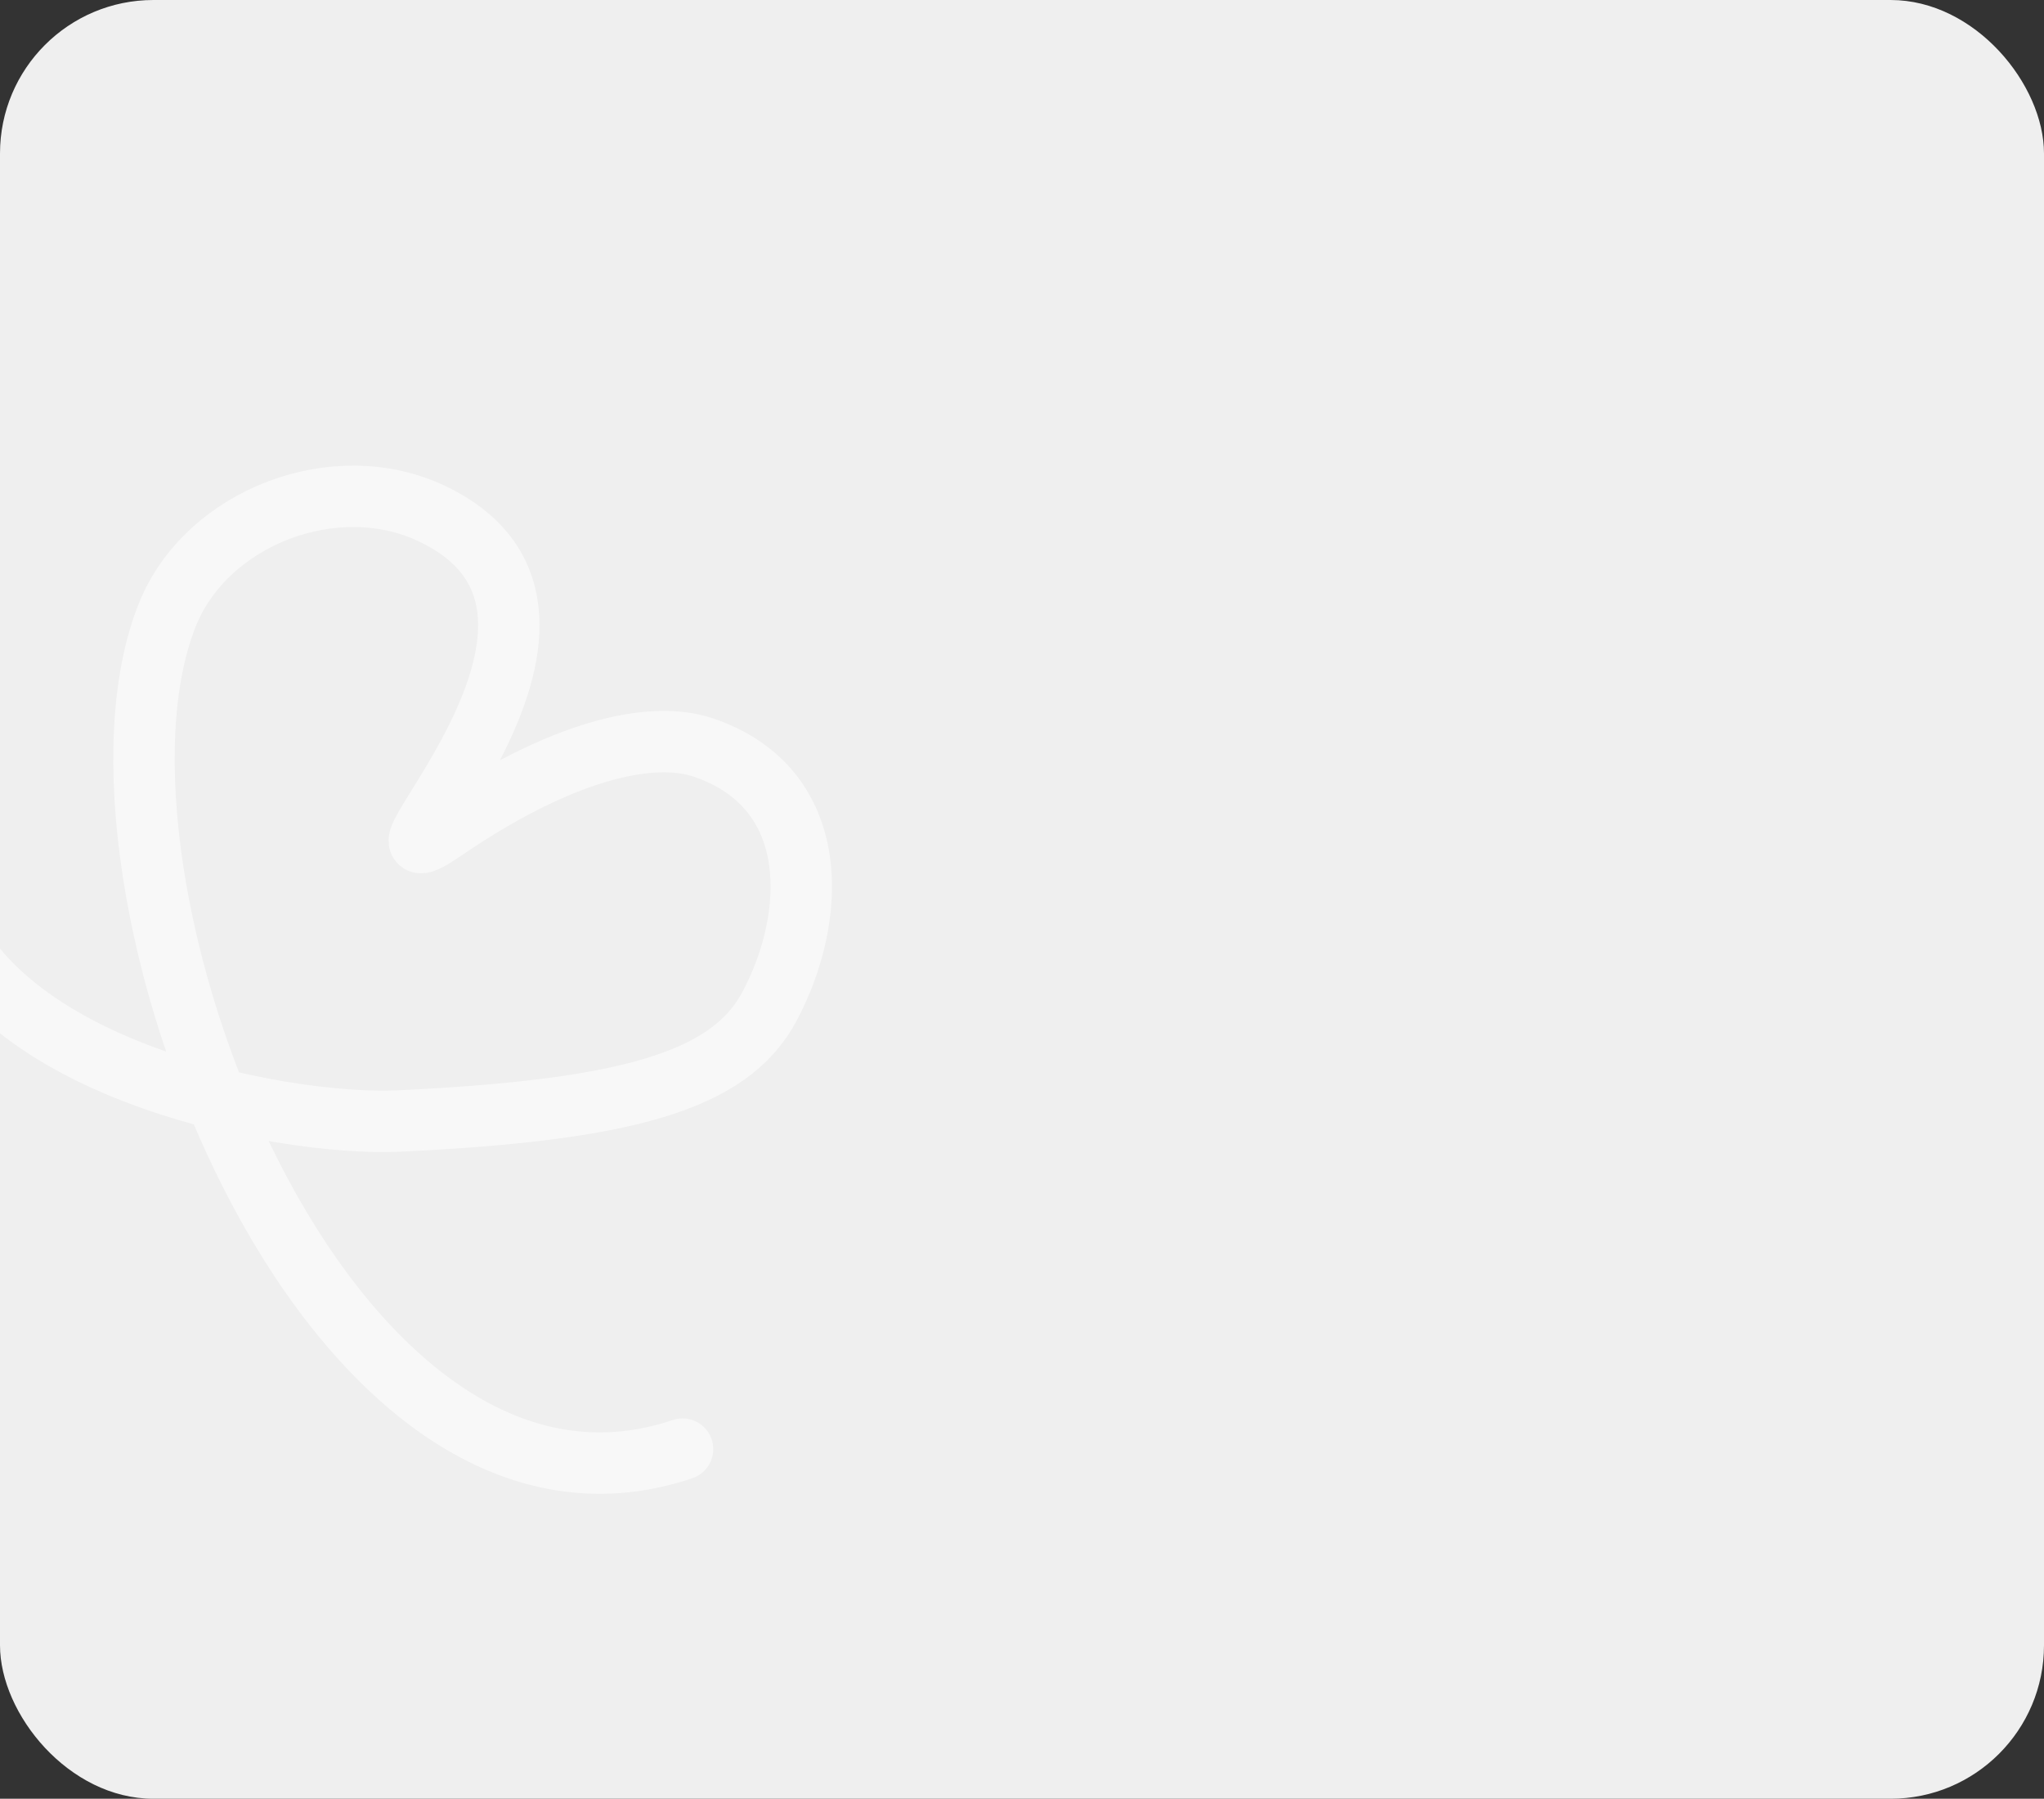 <?xml version="1.0" encoding="UTF-8"?> <svg xmlns="http://www.w3.org/2000/svg" width="333" height="293" viewBox="0 0 333 293" fill="none"><rect x="0" y="0" width="333" height="293" fill="#333333" stroke="none"/><g clip-path="url(#clip0_519_39)"><rect width="333" height="293" rx="25" fill="#EFEFEF"></rect><path opacity="0.57" d="M111.196 236.049C52.913 255.723 10.141 142.776 27.274 100.12C33.642 84.266 54.607 76.214 70.301 83.634C105.443 100.251 53.887 147.826 72.492 135.135C91.097 122.444 105.903 118.802 114.64 121.784C134.169 128.449 133.093 149.543 125.304 164.036C118.827 176.085 102.179 180.851 64.911 182.605C46.15 183.487 -6.061 174.074 -11.099 142.012C-16.138 109.951 -13.786 110.172 -24.803 94.153C-42.42 68.536 -97.001 60.606 -97.001 60.606" stroke="white" stroke-width="10" stroke-linecap="round"></path></g><defs><clipPath id="clip0_519_39"><rect width="333" height="293" fill="white"></rect></clipPath></defs></svg> 